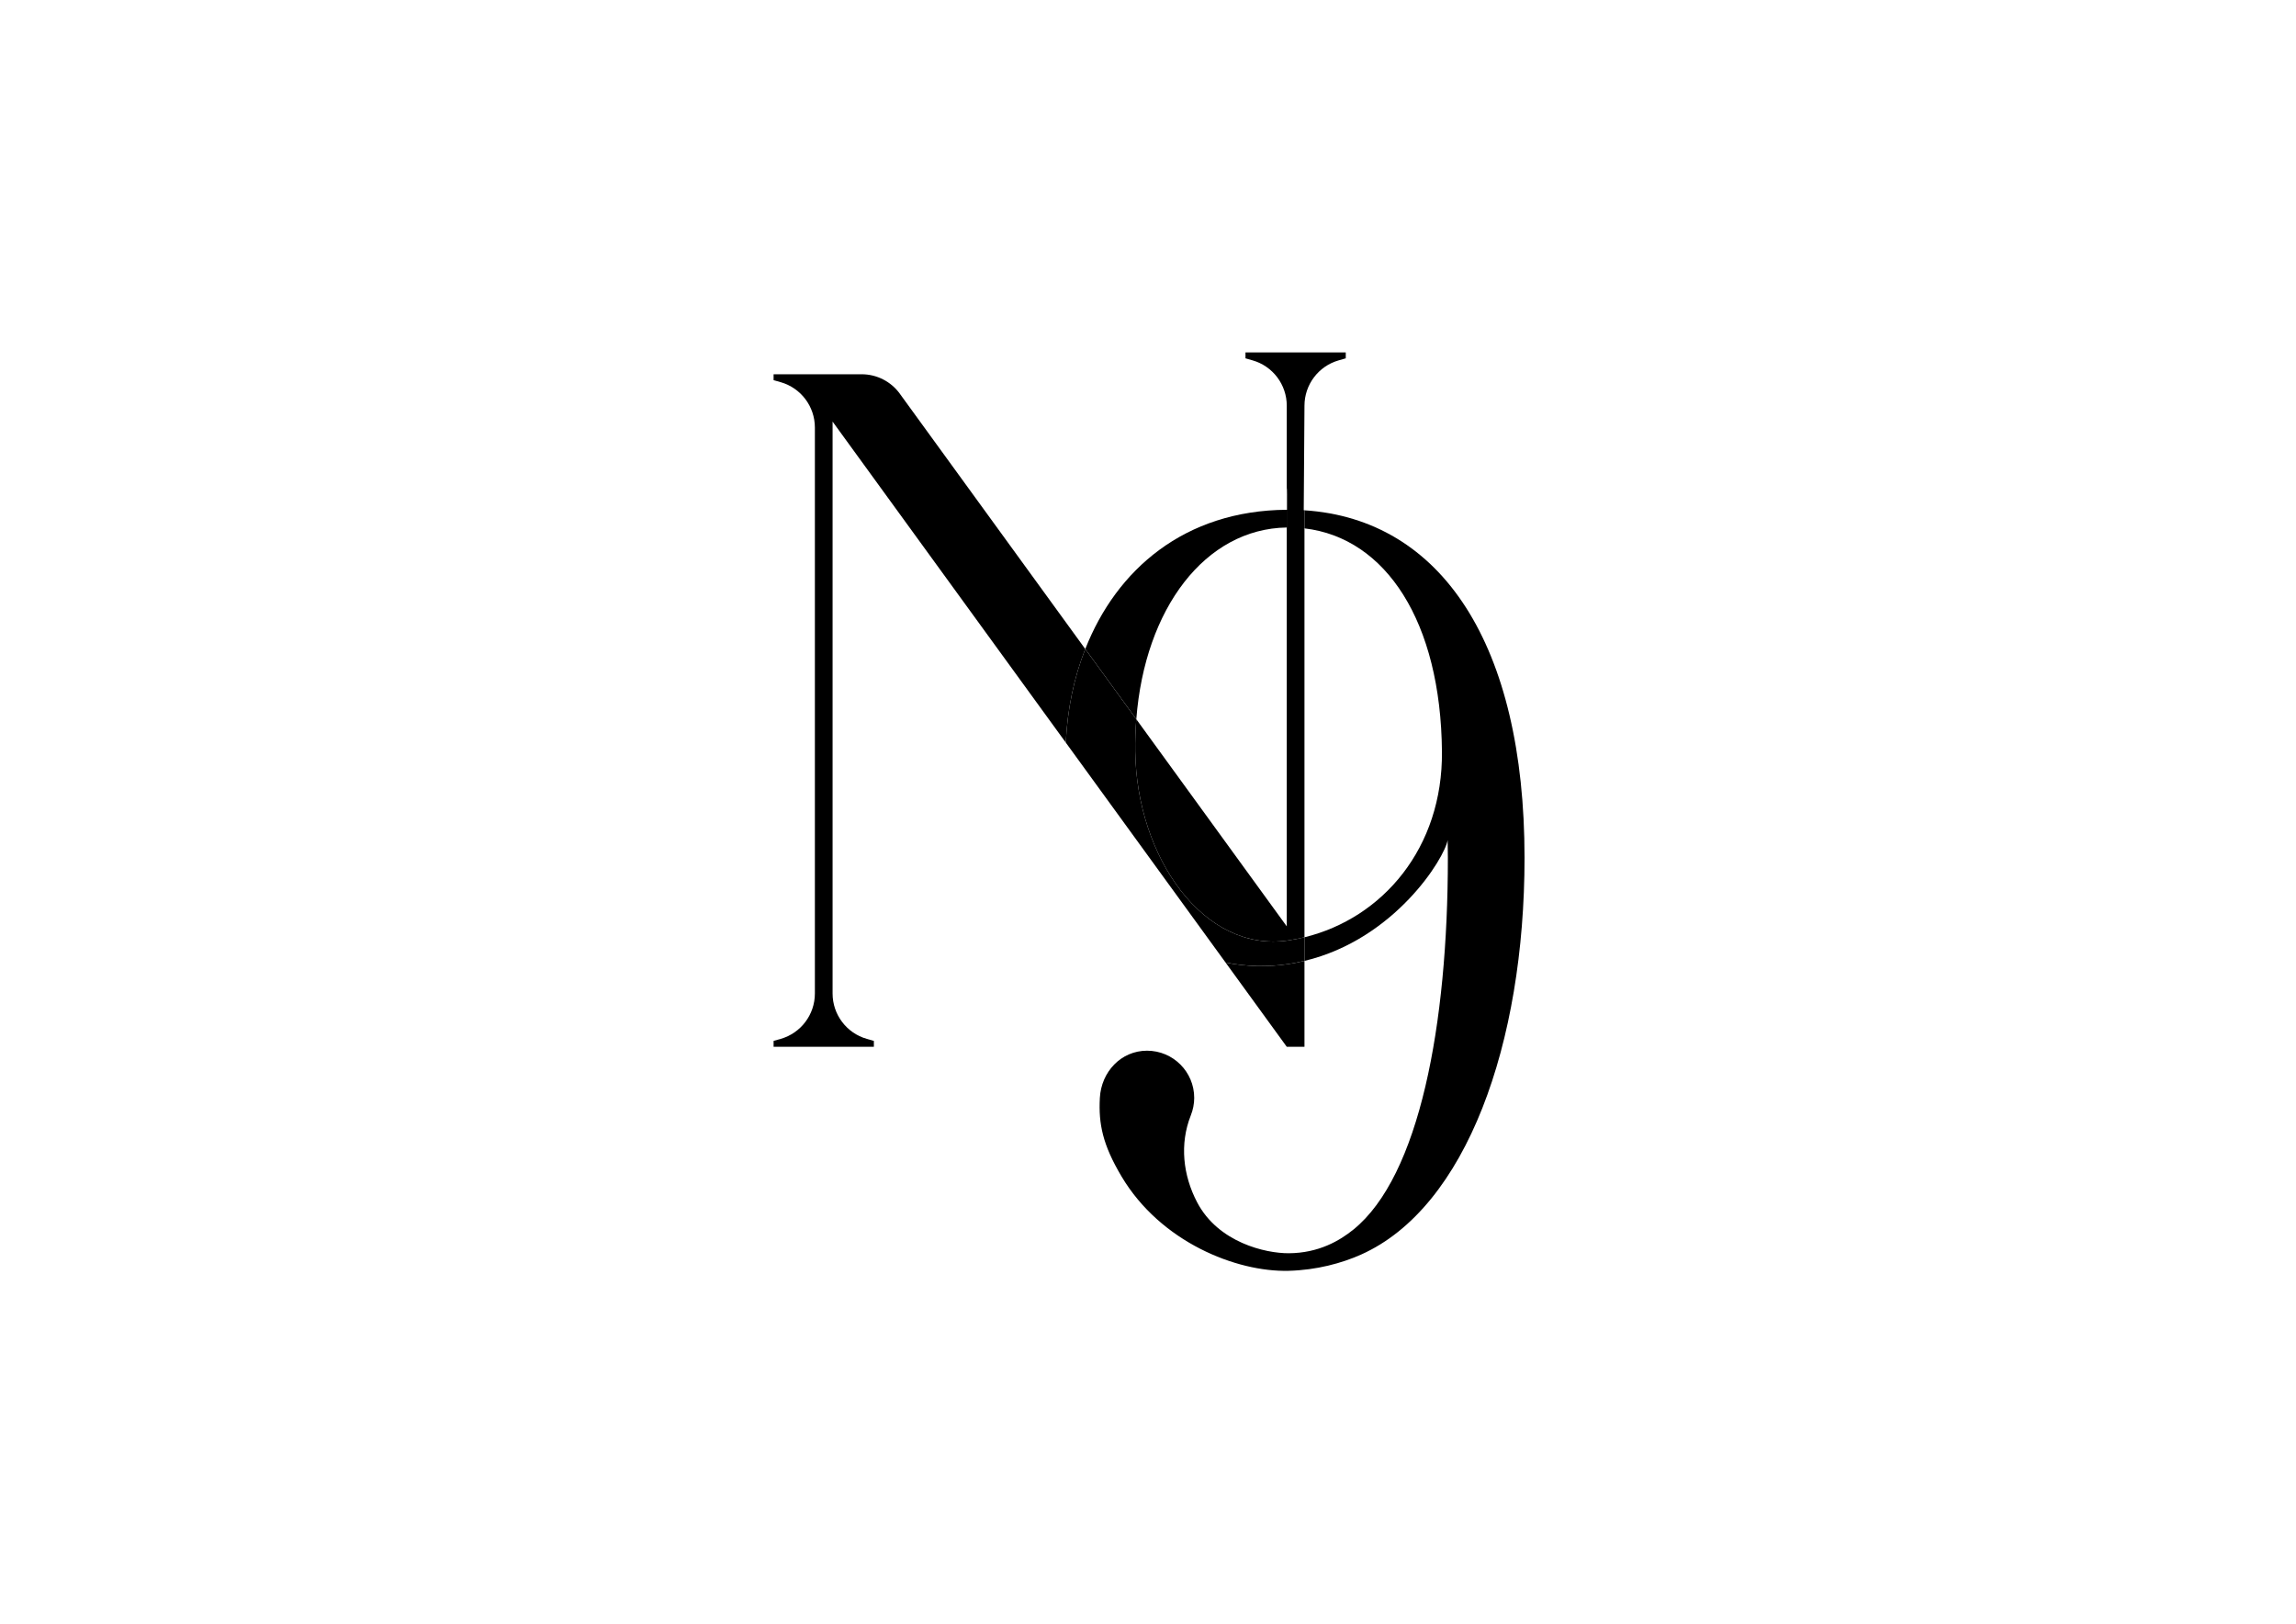 <svg viewBox="0 0 841.89 595.28" version="1.1" xmlns="http://www.w3.org/2000/svg">
  <defs>
    <style>
      .cls-1 {
        fill: none;
      }
    </style>
  </defs>
  
  <g>
    <g id="Laag_1">
      <g>
        <path d="M528.73,275.55c-.43-47.64-20.54-78.34-50.41-81.85v149.91c28.78-7.04,50.73-32.85,50.41-68.06Z" class="cls-1"></path>
        <path d="M471.83,193.39c-29.86.43-52.05,29.6-55.18,70.29l55.18,75.95v-146.23Z" class="cls-1"></path>
        <path d="M471.83,193.39v146.23l-55.18-75.95c-.3,3.86-.44,7.82-.38,11.88.53,38.58,25.05,73.96,56.23,69.21,1.97-.3,3.91-.68,5.82-1.15v-149.91c-1.9-.22-3.84-.34-5.82-.34-.23,0-.45.02-.67.02Z"></path>
        <path d="M329.95,144.34c-3.26-4.48-8.46-7.13-14-7.13h-32.29v2.16l2.59.74c7.43,2.12,12.55,8.91,12.55,16.64v207.48c0,7.73-5.12,14.52-12.55,16.64l-2.59.74v2.16h36.77v-2.16l-2.59-.74c-7.43-2.12-12.55-8.91-12.55-16.64v-209.67l85.52,117.7c.54-11.99,2.93-23.66,7.13-34.33l-68-93.59Z"></path>
        <path d="M478,194l.32-45.25c0-7.73,5.12-14.52,12.55-16.64l2.59-.74v-2.16h-36.77v2.16l2.59.74c7.43,2.12,12.55,8.91,12.55,16.64v30.14c.22,0-.06,15.11.17,15.11,1.97,0,4.09-.12,6,0Z"></path>
        <path d="M449.38,352.87l22.45,30.9v-.23.23h6.49v-31.49c-1.89.45-3.83.85-5.82,1.15-7.89,1.19-15.67.94-23.12-.55Z"></path>
        <path d="M478.32,187.08v6.63c29.87,3.5,49.99,34.2,50.41,81.85.32,35.21-21.63,61.02-50.41,68.06v8.66c33.12-7.9,51.35-37.65,52.5-44.27.05,2.95.08,4.77.08,6.49,0,61.27-10.44,116.67-34.61,136.26-5.03,4.08-12.78,8.66-23.79,8.7-8.43.03-25.77-3.9-33.53-18.66-5.21-9.91-6.47-21.42-2.35-31.83.83-2.08,1.27-4.29,1.27-6.47,0-9.55-7.75-17.3-17.3-17.3s-16.78,7.77-17.3,17.3c-.52,9.56,1.04,17.19,7.96,28.82,14.31,24.04,42.09,35.07,61.25,34.58,10.28-.27,19.54-2.81,26.56-5.95,38.63-17.24,59.95-77.39,59.95-145.46,0-78.19-30.44-124.14-80.7-127.41Z"></path>
        <path d="M471.83,193.39v-6.5c-37.48.26-62.42,21.9-73.88,51.04l18.71,25.75c3.13-40.69,25.32-69.85,55.18-70.29Z"></path>
        <path d="M472.5,344.77c-31.18,4.74-55.7-30.63-56.23-69.21-.06-4.06.08-8.02.38-11.88l-18.71-25.75c-4.2,10.67-6.59,22.34-7.13,34.33l58.57,80.61c7.45,1.49,15.23,1.74,23.12.55,1.99-.3,3.92-.69,5.82-1.15v-8.66c-1.91.47-3.85.85-5.82,1.15Z"></path>
        <path d="M472.5,193.37c1.98,0,3.92.12,5.82.34v-6.63c-1.91-.12-3.85-.19-5.82-.19-.23,0-.45,0-.67,0v6.5c.22,0,.45-.02.67-.02Z"></path>
      </g>
    </g>
  </g>
</svg>